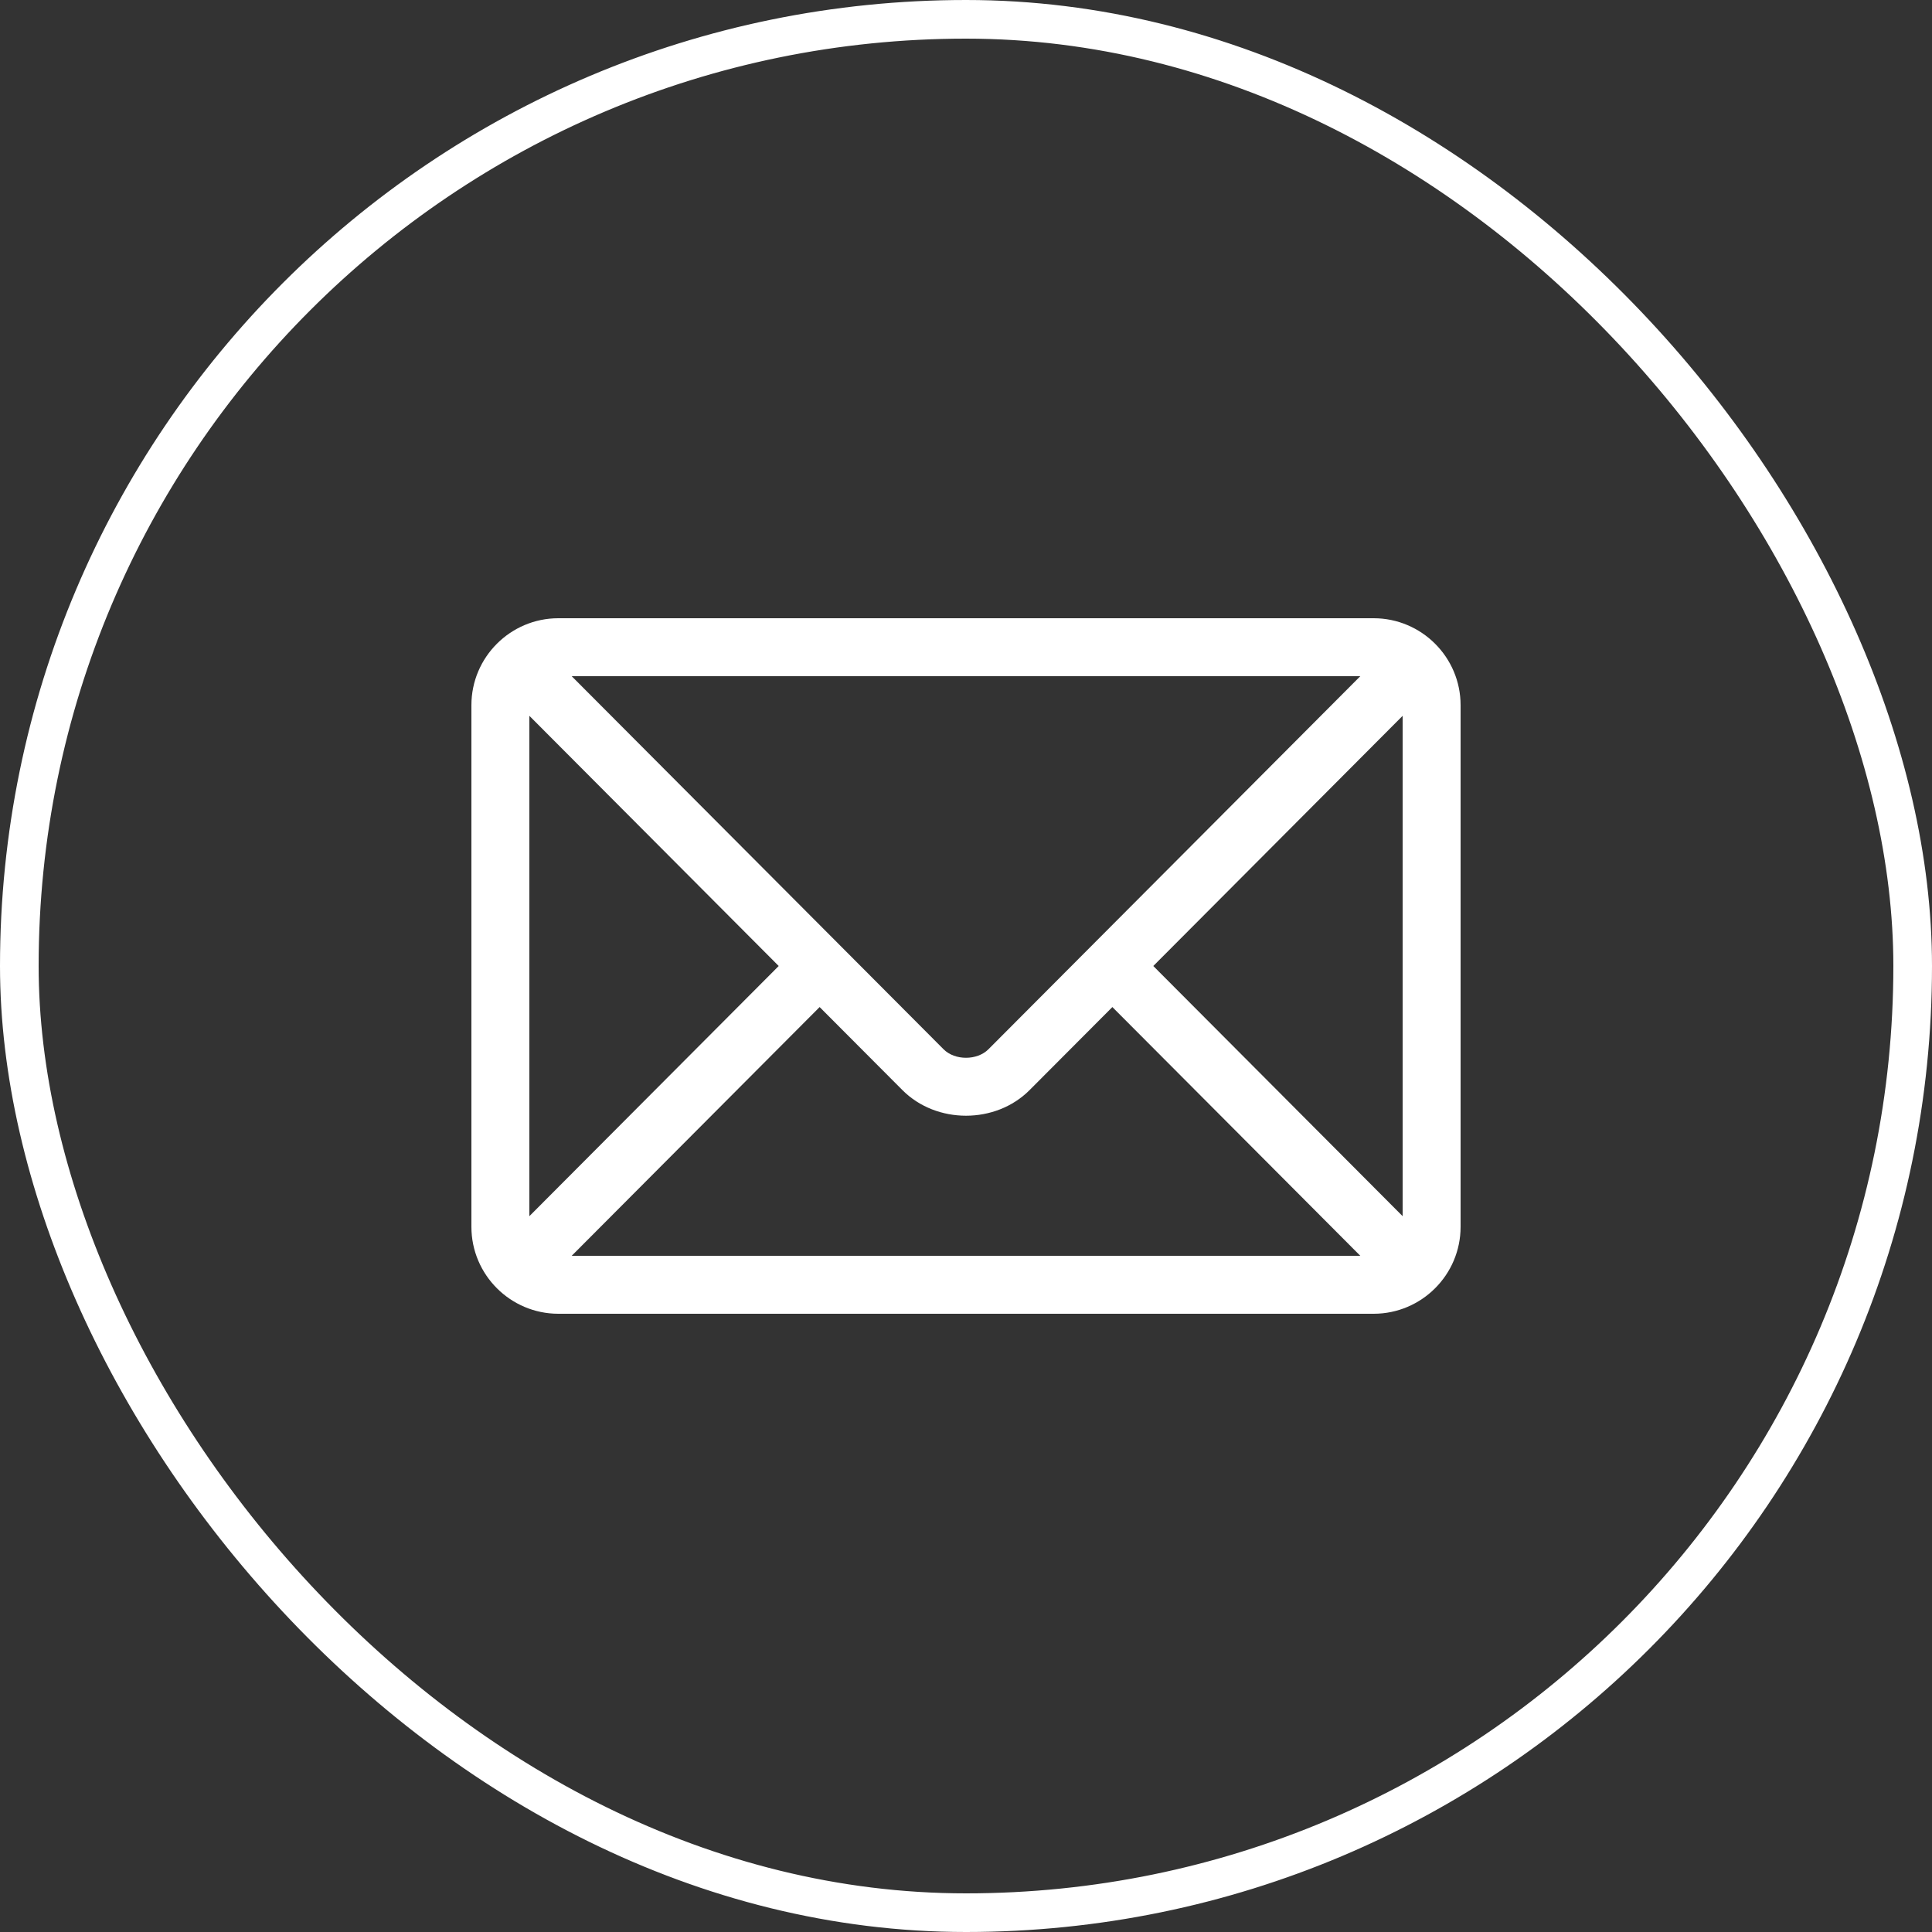 <svg width="100" height="100" viewBox="0 0 100 100" fill="none" xmlns="http://www.w3.org/2000/svg">
<rect x="0" y="0" width="100" height="100" fill="#333333" stroke="none"/>
<rect x="1" y="1" width="98" height="98" rx="49" stroke="white" stroke-width="2"/>
<path d="M71.1 32H28.9C26.424 32 24.4 34.015 24.4 36.5V63.5C24.4 65.986 26.425 68 28.9 68H71.1C73.576 68 75.6 65.985 75.6 63.5V36.5C75.6 34.014 73.575 32 71.1 32ZM70.409 35C68.954 36.46 51.864 53.605 51.162 54.309C50.576 54.898 49.424 54.898 48.838 54.309L29.591 35H70.409ZM27.4 62.949V37.051L40.306 50L27.4 62.949ZM29.591 65L42.424 52.125L46.713 56.427C48.47 58.19 51.53 58.19 53.287 56.427L57.576 52.125L70.409 65H29.591ZM72.6 62.949L59.694 50L72.6 37.051V62.949Z" fill="white"/>
</svg>
